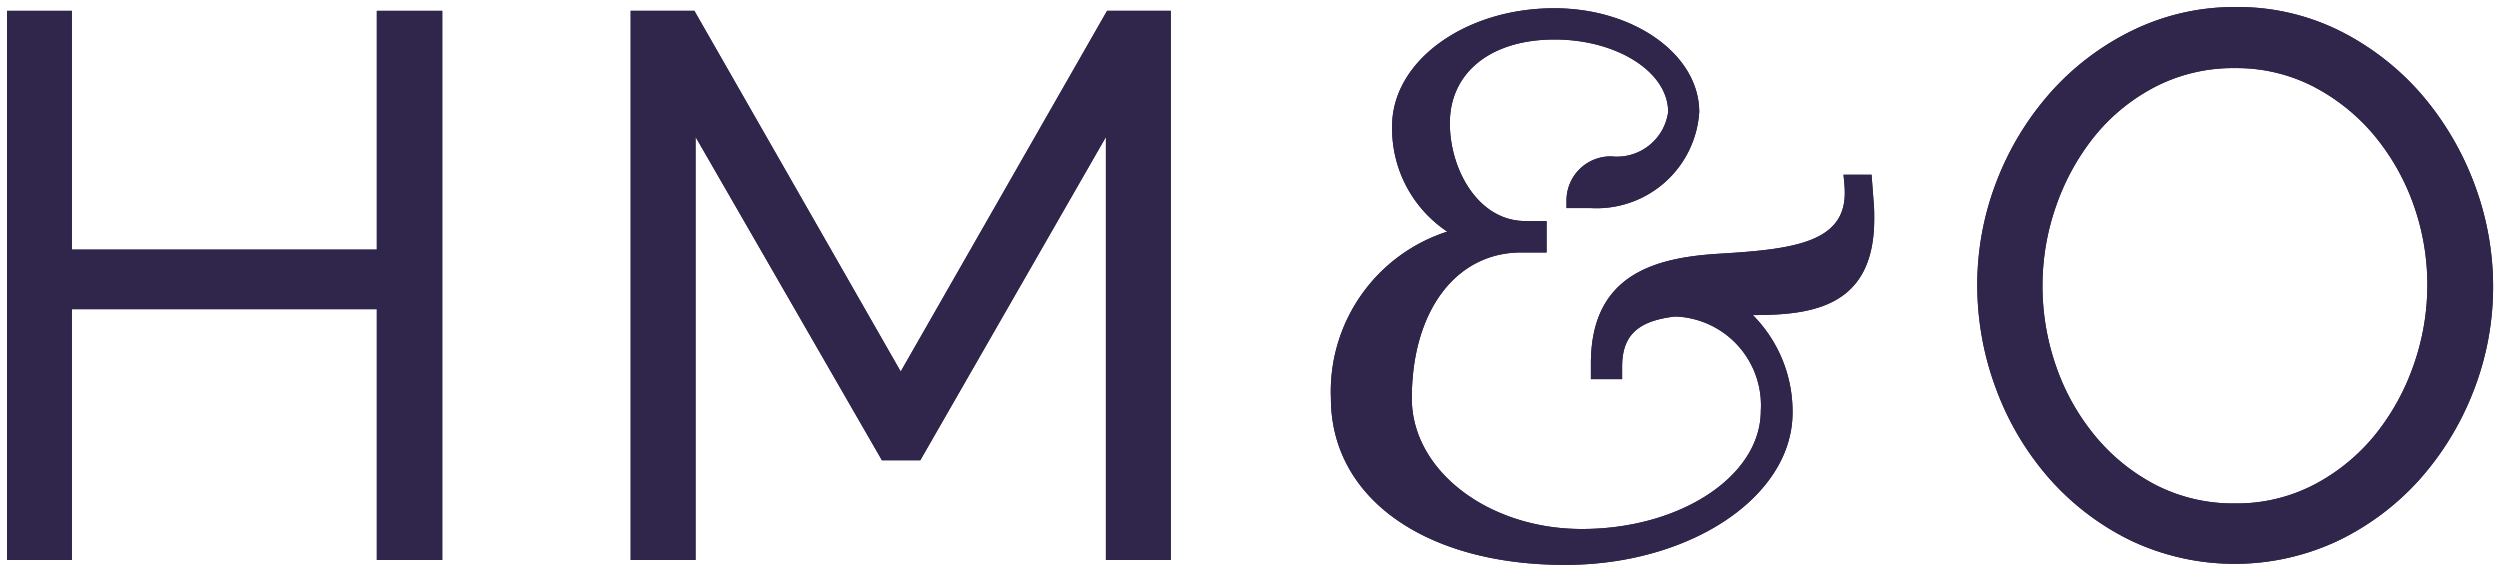 <svg xmlns="http://www.w3.org/2000/svg" xmlns:xlink="http://www.w3.org/1999/xlink" width="106.938" height="24.468" viewBox="0 0 106.938 24.468">
  <defs>
    <clipPath id="clip-path">
      <rect id="Rectangle_2978" data-name="Rectangle 2978" width="106.938" height="24.468" fill="#30264b"/>
    </clipPath>
  </defs>
  <g id="Group_4231" data-name="Group 4231" transform="translate(0 0)">
    <path id="Path_21012" data-name="Path 21012" d="M16.175.551V10.764H3.13V.551H.358V24.042H3.13V13.314H16.175V24.042h2.8V.551Z" transform="translate(-0.057 -0.088)" fill="#30264b"/>
    <g id="Group_4228" data-name="Group 4228" transform="translate(0 0)">
      <g id="Group_4227" data-name="Group 4227" clip-path="url(#clip-path)">
        <path id="Path_21013" data-name="Path 21013" d="M16.175,10.764H3.13V.551H.358V24.042H3.13V13.313H16.175V24.042h2.8V.551h-2.8Z" transform="translate(-0.057 -0.088)" fill="#30264b"/>
      </g>
    </g>
    <path id="Path_21014" data-name="Path 21014" d="M52.517.551,43.69,15.982,34.864.551H32.139V24.043h2.776V5.945l7.972,13.832h1.64l7.94-13.829V24.043h2.776V.551Z" transform="translate(-5.162 -0.088)" fill="#30264b"/>
    <g id="Group_4230" data-name="Group 4230" transform="translate(0 0)">
      <g id="Group_4229" data-name="Group 4229" clip-path="url(#clip-path)">
        <path id="Path_21015" data-name="Path 21015" d="M43.69,15.982,34.864.551H32.139V24.043h2.776V5.945l7.972,13.832h1.64l7.94-13.829V24.043h2.776V.551H52.517Z" transform="translate(-5.162 -0.088)" fill="#30264b"/>
        <path id="Path_21016" data-name="Path 21016" d="M120.01,12.266a10.257,10.257,0,0,1-.583,3.4h0a9.929,9.929,0,0,1-1.649,2.988,8.368,8.368,0,0,1-2.6,2.129,7.151,7.151,0,0,1-3.395.808,7.259,7.259,0,0,1-3.334-.761,8.347,8.347,0,0,1-2.6-2.067,9.556,9.556,0,0,1-1.7-2.987,10.418,10.418,0,0,1-.6-3.512,10.311,10.311,0,0,1,.583-3.4,9.967,9.967,0,0,1,1.652-2.99,8.162,8.162,0,0,1,2.6-2.111,7.27,7.27,0,0,1,3.4-.793,7.182,7.182,0,0,1,3.3.762,8.492,8.492,0,0,1,2.6,2.051A9.694,9.694,0,0,1,119.4,8.756a10.2,10.2,0,0,1,.612,3.51M119.8,4.138a11.354,11.354,0,0,0-3.477-2.732,9.784,9.784,0,0,0-4.5-1.048,9.951,9.951,0,0,0-4.382.981,11.311,11.311,0,0,0-3.51,2.632,12.436,12.436,0,0,0-2.328,3.8,12.258,12.258,0,0,0-.844,4.495,12.652,12.652,0,0,0,.793,4.393,12.222,12.222,0,0,0,2.247,3.818,11.186,11.186,0,0,0,3.493,2.684,10.387,10.387,0,0,0,8.883.033,11.246,11.246,0,0,0,3.494-2.616,12.424,12.424,0,0,0,2.311-3.783,12.237,12.237,0,0,0,.844-4.5,12.446,12.446,0,0,0-.793-4.346A12.7,12.7,0,0,0,119.8,4.138" transform="translate(-16.181 -0.057)" fill="#30264b"/>
        <path id="Path_21017" data-name="Path 21017" d="M120.01,12.266a10.257,10.257,0,0,1-.583,3.4h0a9.929,9.929,0,0,1-1.649,2.988,8.368,8.368,0,0,1-2.6,2.129,7.151,7.151,0,0,1-3.395.808,7.259,7.259,0,0,1-3.334-.761,8.347,8.347,0,0,1-2.6-2.067,9.556,9.556,0,0,1-1.7-2.987,10.418,10.418,0,0,1-.6-3.512,10.311,10.311,0,0,1,.583-3.4,9.967,9.967,0,0,1,1.652-2.99,8.162,8.162,0,0,1,2.6-2.111,7.27,7.27,0,0,1,3.4-.793,7.182,7.182,0,0,1,3.3.762,8.492,8.492,0,0,1,2.6,2.051A9.694,9.694,0,0,1,119.4,8.756,10.2,10.2,0,0,1,120.01,12.266ZM119.8,4.138a11.354,11.354,0,0,0-3.477-2.732,9.784,9.784,0,0,0-4.5-1.048,9.951,9.951,0,0,0-4.382.981,11.311,11.311,0,0,0-3.51,2.632,12.436,12.436,0,0,0-2.328,3.8,12.258,12.258,0,0,0-.844,4.495,12.652,12.652,0,0,0,.793,4.393,12.222,12.222,0,0,0,2.247,3.818,11.186,11.186,0,0,0,3.493,2.684,10.387,10.387,0,0,0,8.883.033,11.246,11.246,0,0,0,3.494-2.616,12.424,12.424,0,0,0,2.311-3.783,12.237,12.237,0,0,0,.844-4.5,12.446,12.446,0,0,0-.793-4.346A12.7,12.7,0,0,0,119.8,4.138Z" transform="translate(-16.181 -0.057)" fill="#30264b"/>
        <path id="Path_21018" data-name="Path 21018" d="M90.95,7.543l-1.2,0,.036.389c.013.136.018.266.018.391,0,2.114-2.2,2.408-5.315,2.594-2.742.161-5.545.844-5.545,4.7v.668h1.336v-.53c0-1.325.651-1.954,2.234-2.145h.12a3.8,3.8,0,0,1,3.577,4.031c0,2.788-3.434,5.055-7.654,5.055-4.011,0-7.273-2.506-7.273-5.585,0-3.735,1.88-6.244,4.68-6.244h1.086V9.523h-.912c-1.992,0-3.227-2.172-3.227-4.187,0-2.173,1.759-3.578,4.477-3.578,2.68,0,4.861,1.393,4.861,3.1a2.213,2.213,0,0,1-2.423,1.9A1.887,1.887,0,0,0,77.9,8.614v.355h1.051a4.4,4.4,0,0,0,4.627-4.107c0-2.449-2.78-4.441-6.2-4.441-3.825,0-6.937,2.262-6.937,5.043a5.3,5.3,0,0,0,2.359,4.512A7.18,7.18,0,0,0,67.823,17.1c0,4.266,4.024,7.131,10.013,7.131,5.367,0,9.734-2.922,9.734-6.514a5.848,5.848,0,0,0-1.7-4.172c2.517,0,5.193-.327,5.193-4.107,0-.2,0-.454-.018-.633Z" transform="translate(-10.893 -0.068)" fill="#30264b"/>
        <path id="Path_21019" data-name="Path 21019" d="M90.95,7.543l-1.2,0,.036.389c.013.136.018.266.018.391,0,2.114-2.2,2.408-5.315,2.594-2.742.161-5.545.844-5.545,4.7v.668h1.336v-.53c0-1.325.651-1.954,2.234-2.145h.12a3.8,3.8,0,0,1,3.577,4.031c0,2.788-3.434,5.055-7.654,5.055-4.011,0-7.273-2.506-7.273-5.585,0-3.735,1.88-6.244,4.68-6.244h1.086V9.523h-.912c-1.992,0-3.227-2.172-3.227-4.187,0-2.173,1.759-3.578,4.477-3.578,2.68,0,4.861,1.393,4.861,3.1a2.213,2.213,0,0,1-2.423,1.9A1.887,1.887,0,0,0,77.9,8.614v.355h1.051a4.4,4.4,0,0,0,4.627-4.107c0-2.449-2.78-4.441-6.2-4.441-3.825,0-6.937,2.262-6.937,5.043a5.3,5.3,0,0,0,2.359,4.512A7.18,7.18,0,0,0,67.823,17.1c0,4.266,4.024,7.131,10.013,7.131,5.367,0,9.734-2.922,9.734-6.514a5.848,5.848,0,0,0-1.7-4.172c2.517,0,5.193-.327,5.193-4.107,0-.2,0-.454-.018-.633Z" transform="translate(-10.893 -0.068)" fill="#30264b"/>
      </g>
    </g>
  </g>
</svg>
